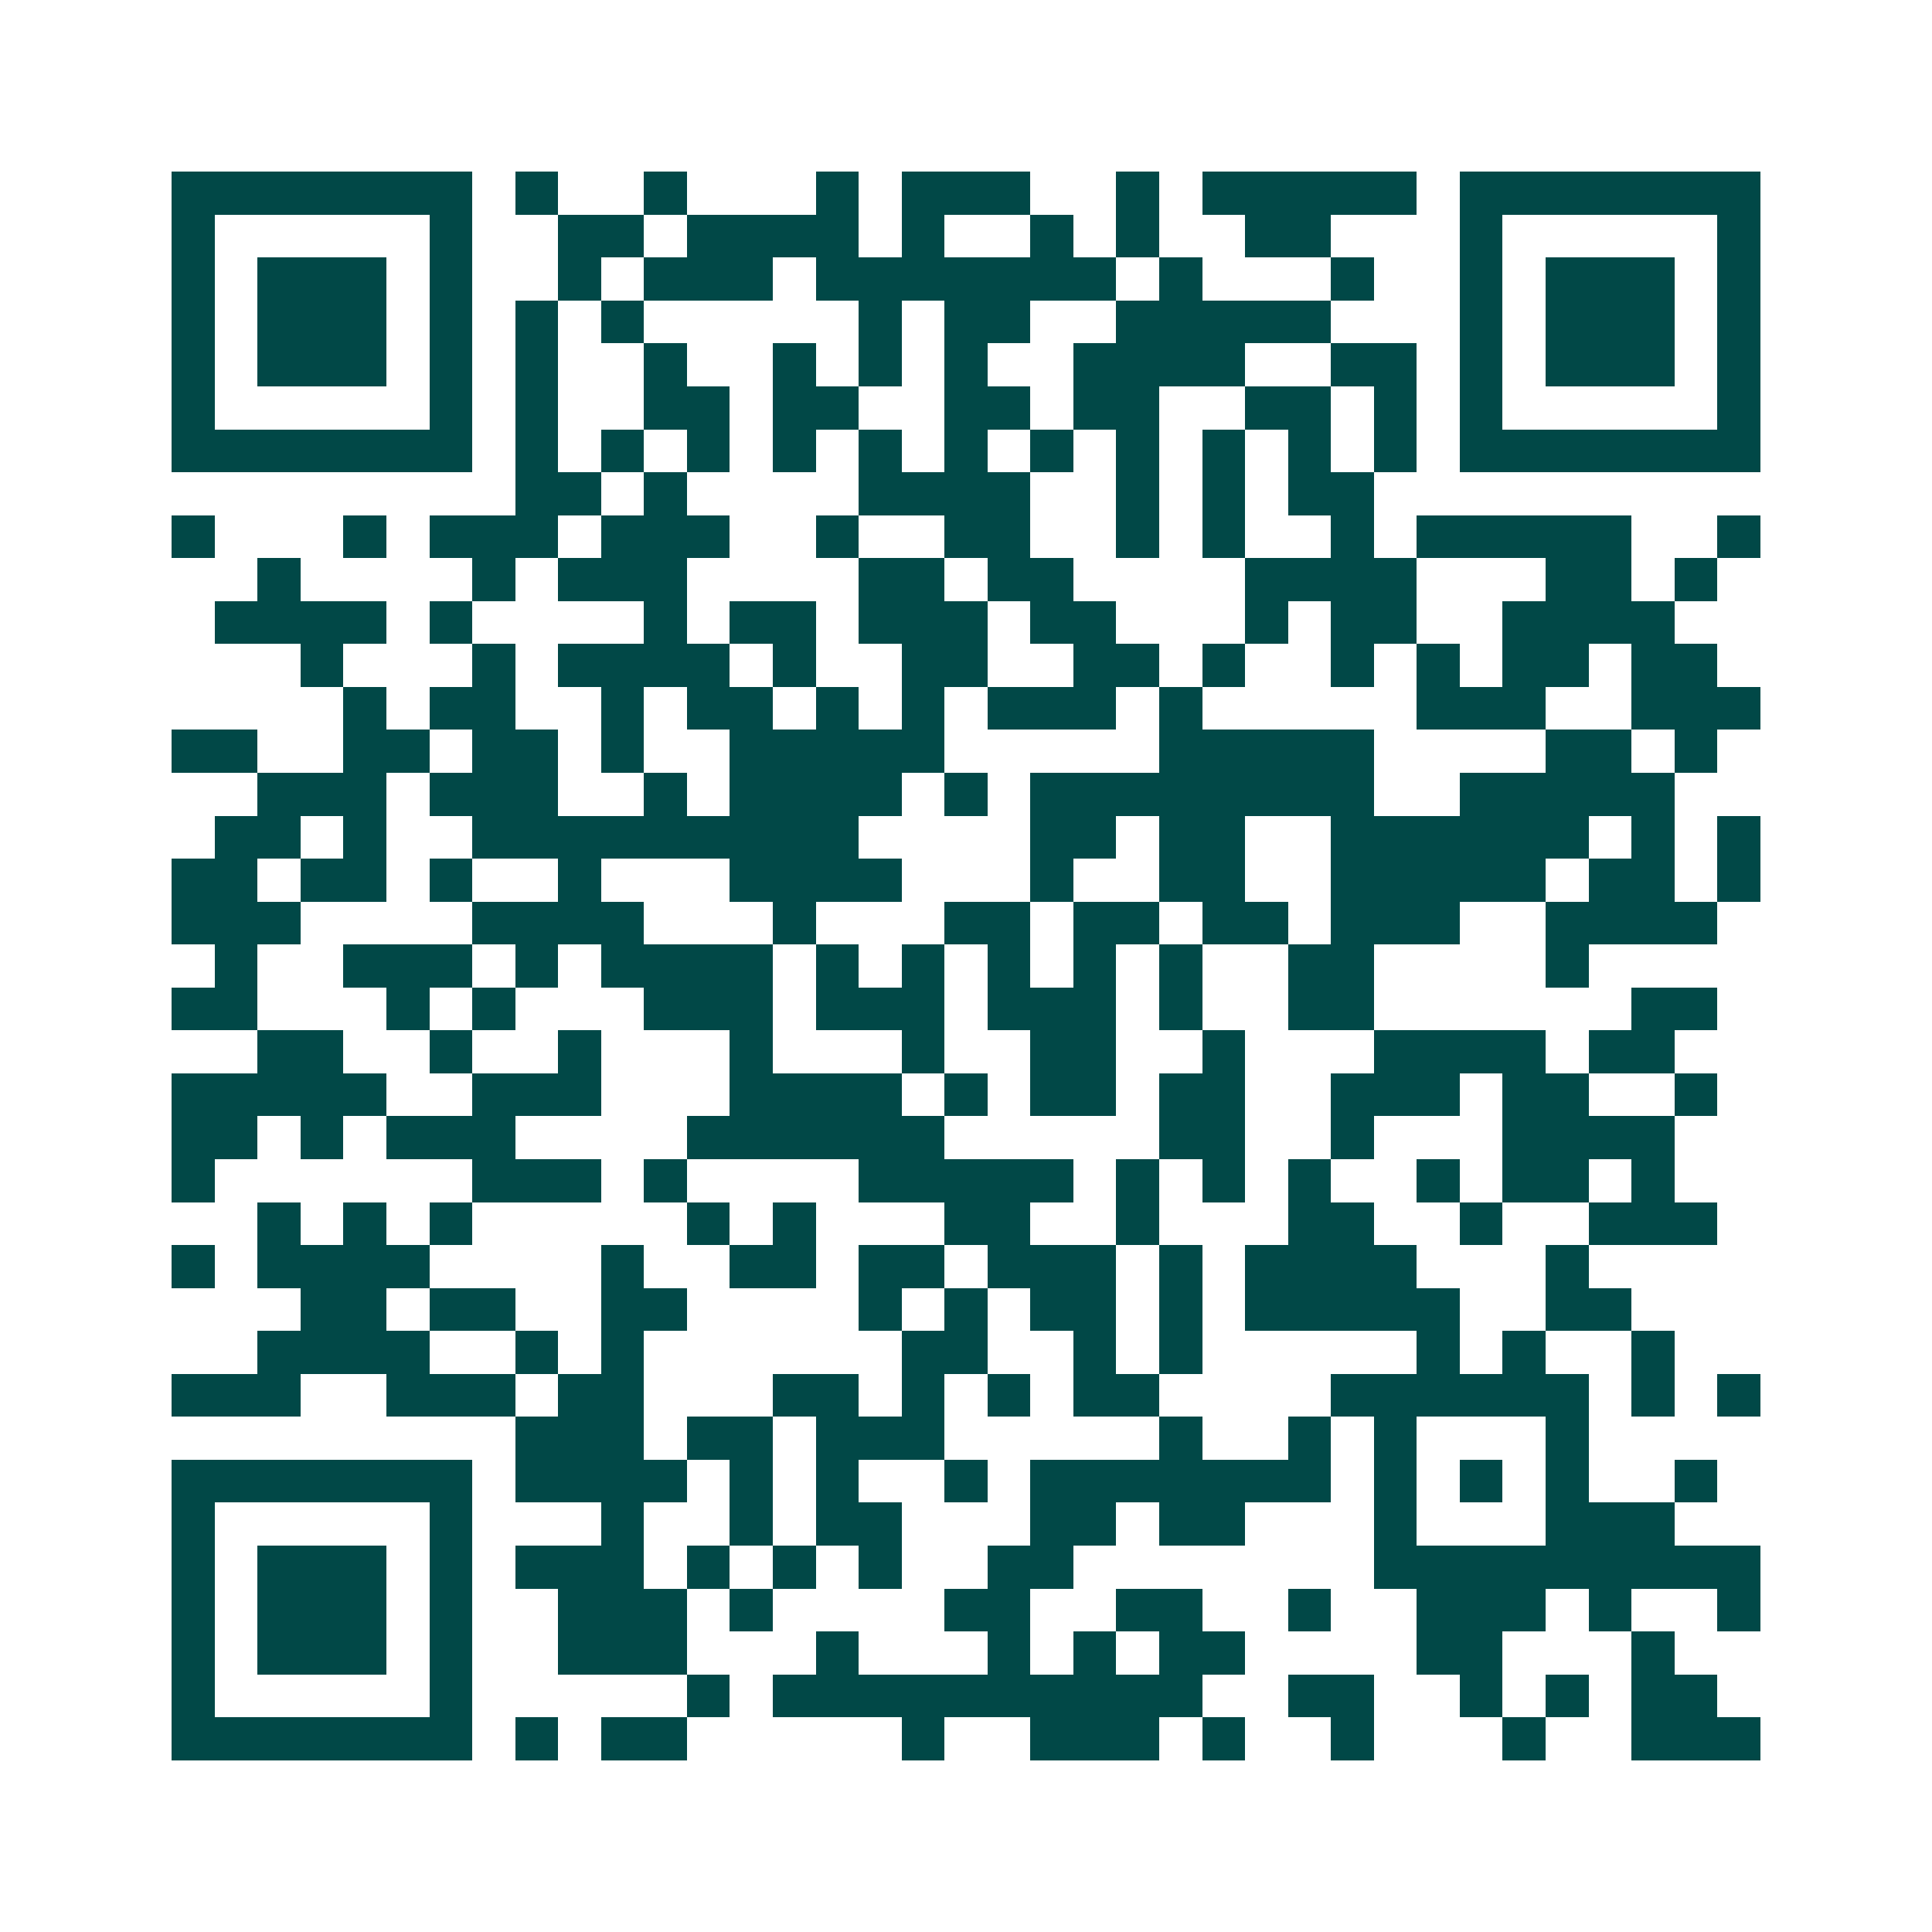 <svg xmlns="http://www.w3.org/2000/svg" width="200" height="200" viewBox="0 0 45 45" shape-rendering="crispEdges"><path fill="#ffffff" d="M0 0h45v45H0z"/><path stroke="#014847" d="M4 4.5h7m1 0h1m2 0h1m3 0h1m1 0h3m2 0h1m1 0h5m1 0h7M4 5.5h1m5 0h1m2 0h2m1 0h4m1 0h1m2 0h1m1 0h1m2 0h2m3 0h1m5 0h1M4 6.5h1m1 0h3m1 0h1m2 0h1m1 0h3m1 0h7m1 0h1m3 0h1m2 0h1m1 0h3m1 0h1M4 7.5h1m1 0h3m1 0h1m1 0h1m1 0h1m5 0h1m1 0h2m2 0h5m3 0h1m1 0h3m1 0h1M4 8.5h1m1 0h3m1 0h1m1 0h1m2 0h1m2 0h1m1 0h1m1 0h1m2 0h4m2 0h2m1 0h1m1 0h3m1 0h1M4 9.5h1m5 0h1m1 0h1m2 0h2m1 0h2m2 0h2m1 0h2m2 0h2m1 0h1m1 0h1m5 0h1M4 10.5h7m1 0h1m1 0h1m1 0h1m1 0h1m1 0h1m1 0h1m1 0h1m1 0h1m1 0h1m1 0h1m1 0h1m1 0h7M12 11.5h2m1 0h1m4 0h4m2 0h1m1 0h1m1 0h2M4 12.5h1m3 0h1m1 0h3m1 0h3m2 0h1m2 0h2m2 0h1m1 0h1m2 0h1m1 0h5m2 0h1M6 13.5h1m4 0h1m1 0h3m4 0h2m1 0h2m4 0h4m3 0h2m1 0h1M5 14.5h4m1 0h1m4 0h1m1 0h2m1 0h3m1 0h2m3 0h1m1 0h2m2 0h4M7 15.5h1m3 0h1m1 0h4m1 0h1m2 0h2m2 0h2m1 0h1m2 0h1m1 0h1m1 0h2m1 0h2M8 16.5h1m1 0h2m2 0h1m1 0h2m1 0h1m1 0h1m1 0h3m1 0h1m5 0h3m2 0h3M4 17.5h2m2 0h2m1 0h2m1 0h1m2 0h5m5 0h5m4 0h2m1 0h1M6 18.5h3m1 0h3m2 0h1m1 0h4m1 0h1m1 0h8m2 0h5M5 19.5h2m1 0h1m2 0h9m4 0h2m1 0h2m2 0h6m1 0h1m1 0h1M4 20.5h2m1 0h2m1 0h1m2 0h1m3 0h4m3 0h1m2 0h2m2 0h5m1 0h2m1 0h1M4 21.5h3m4 0h4m3 0h1m3 0h2m1 0h2m1 0h2m1 0h3m2 0h4M5 22.5h1m2 0h3m1 0h1m1 0h4m1 0h1m1 0h1m1 0h1m1 0h1m1 0h1m2 0h2m4 0h1M4 23.5h2m3 0h1m1 0h1m3 0h3m1 0h3m1 0h3m1 0h1m2 0h2m6 0h2M6 24.5h2m2 0h1m2 0h1m3 0h1m3 0h1m2 0h2m2 0h1m3 0h4m1 0h2M4 25.5h5m2 0h3m3 0h4m1 0h1m1 0h2m1 0h2m2 0h3m1 0h2m2 0h1M4 26.5h2m1 0h1m1 0h3m4 0h6m5 0h2m2 0h1m3 0h4M4 27.5h1m6 0h3m1 0h1m4 0h5m1 0h1m1 0h1m1 0h1m2 0h1m1 0h2m1 0h1M6 28.5h1m1 0h1m1 0h1m5 0h1m1 0h1m3 0h2m2 0h1m3 0h2m2 0h1m2 0h3M4 29.5h1m1 0h4m4 0h1m2 0h2m1 0h2m1 0h3m1 0h1m1 0h4m3 0h1M7 30.5h2m1 0h2m2 0h2m4 0h1m1 0h1m1 0h2m1 0h1m1 0h5m2 0h2M6 31.5h4m2 0h1m1 0h1m6 0h2m2 0h1m1 0h1m5 0h1m1 0h1m2 0h1M4 32.5h3m2 0h3m1 0h2m3 0h2m1 0h1m1 0h1m1 0h2m4 0h6m1 0h1m1 0h1M12 33.5h3m1 0h2m1 0h3m5 0h1m2 0h1m1 0h1m3 0h1M4 34.5h7m1 0h4m1 0h1m1 0h1m2 0h1m1 0h7m1 0h1m1 0h1m1 0h1m2 0h1M4 35.5h1m5 0h1m3 0h1m2 0h1m1 0h2m3 0h2m1 0h2m3 0h1m3 0h3M4 36.5h1m1 0h3m1 0h1m1 0h3m1 0h1m1 0h1m1 0h1m2 0h2m7 0h9M4 37.5h1m1 0h3m1 0h1m2 0h3m1 0h1m4 0h2m2 0h2m2 0h1m2 0h3m1 0h1m2 0h1M4 38.5h1m1 0h3m1 0h1m2 0h3m3 0h1m3 0h1m1 0h1m1 0h2m4 0h2m3 0h1M4 39.5h1m5 0h1m5 0h1m1 0h10m2 0h2m2 0h1m1 0h1m1 0h2M4 40.5h7m1 0h1m1 0h2m5 0h1m2 0h3m1 0h1m2 0h1m3 0h1m2 0h3"/></svg>
